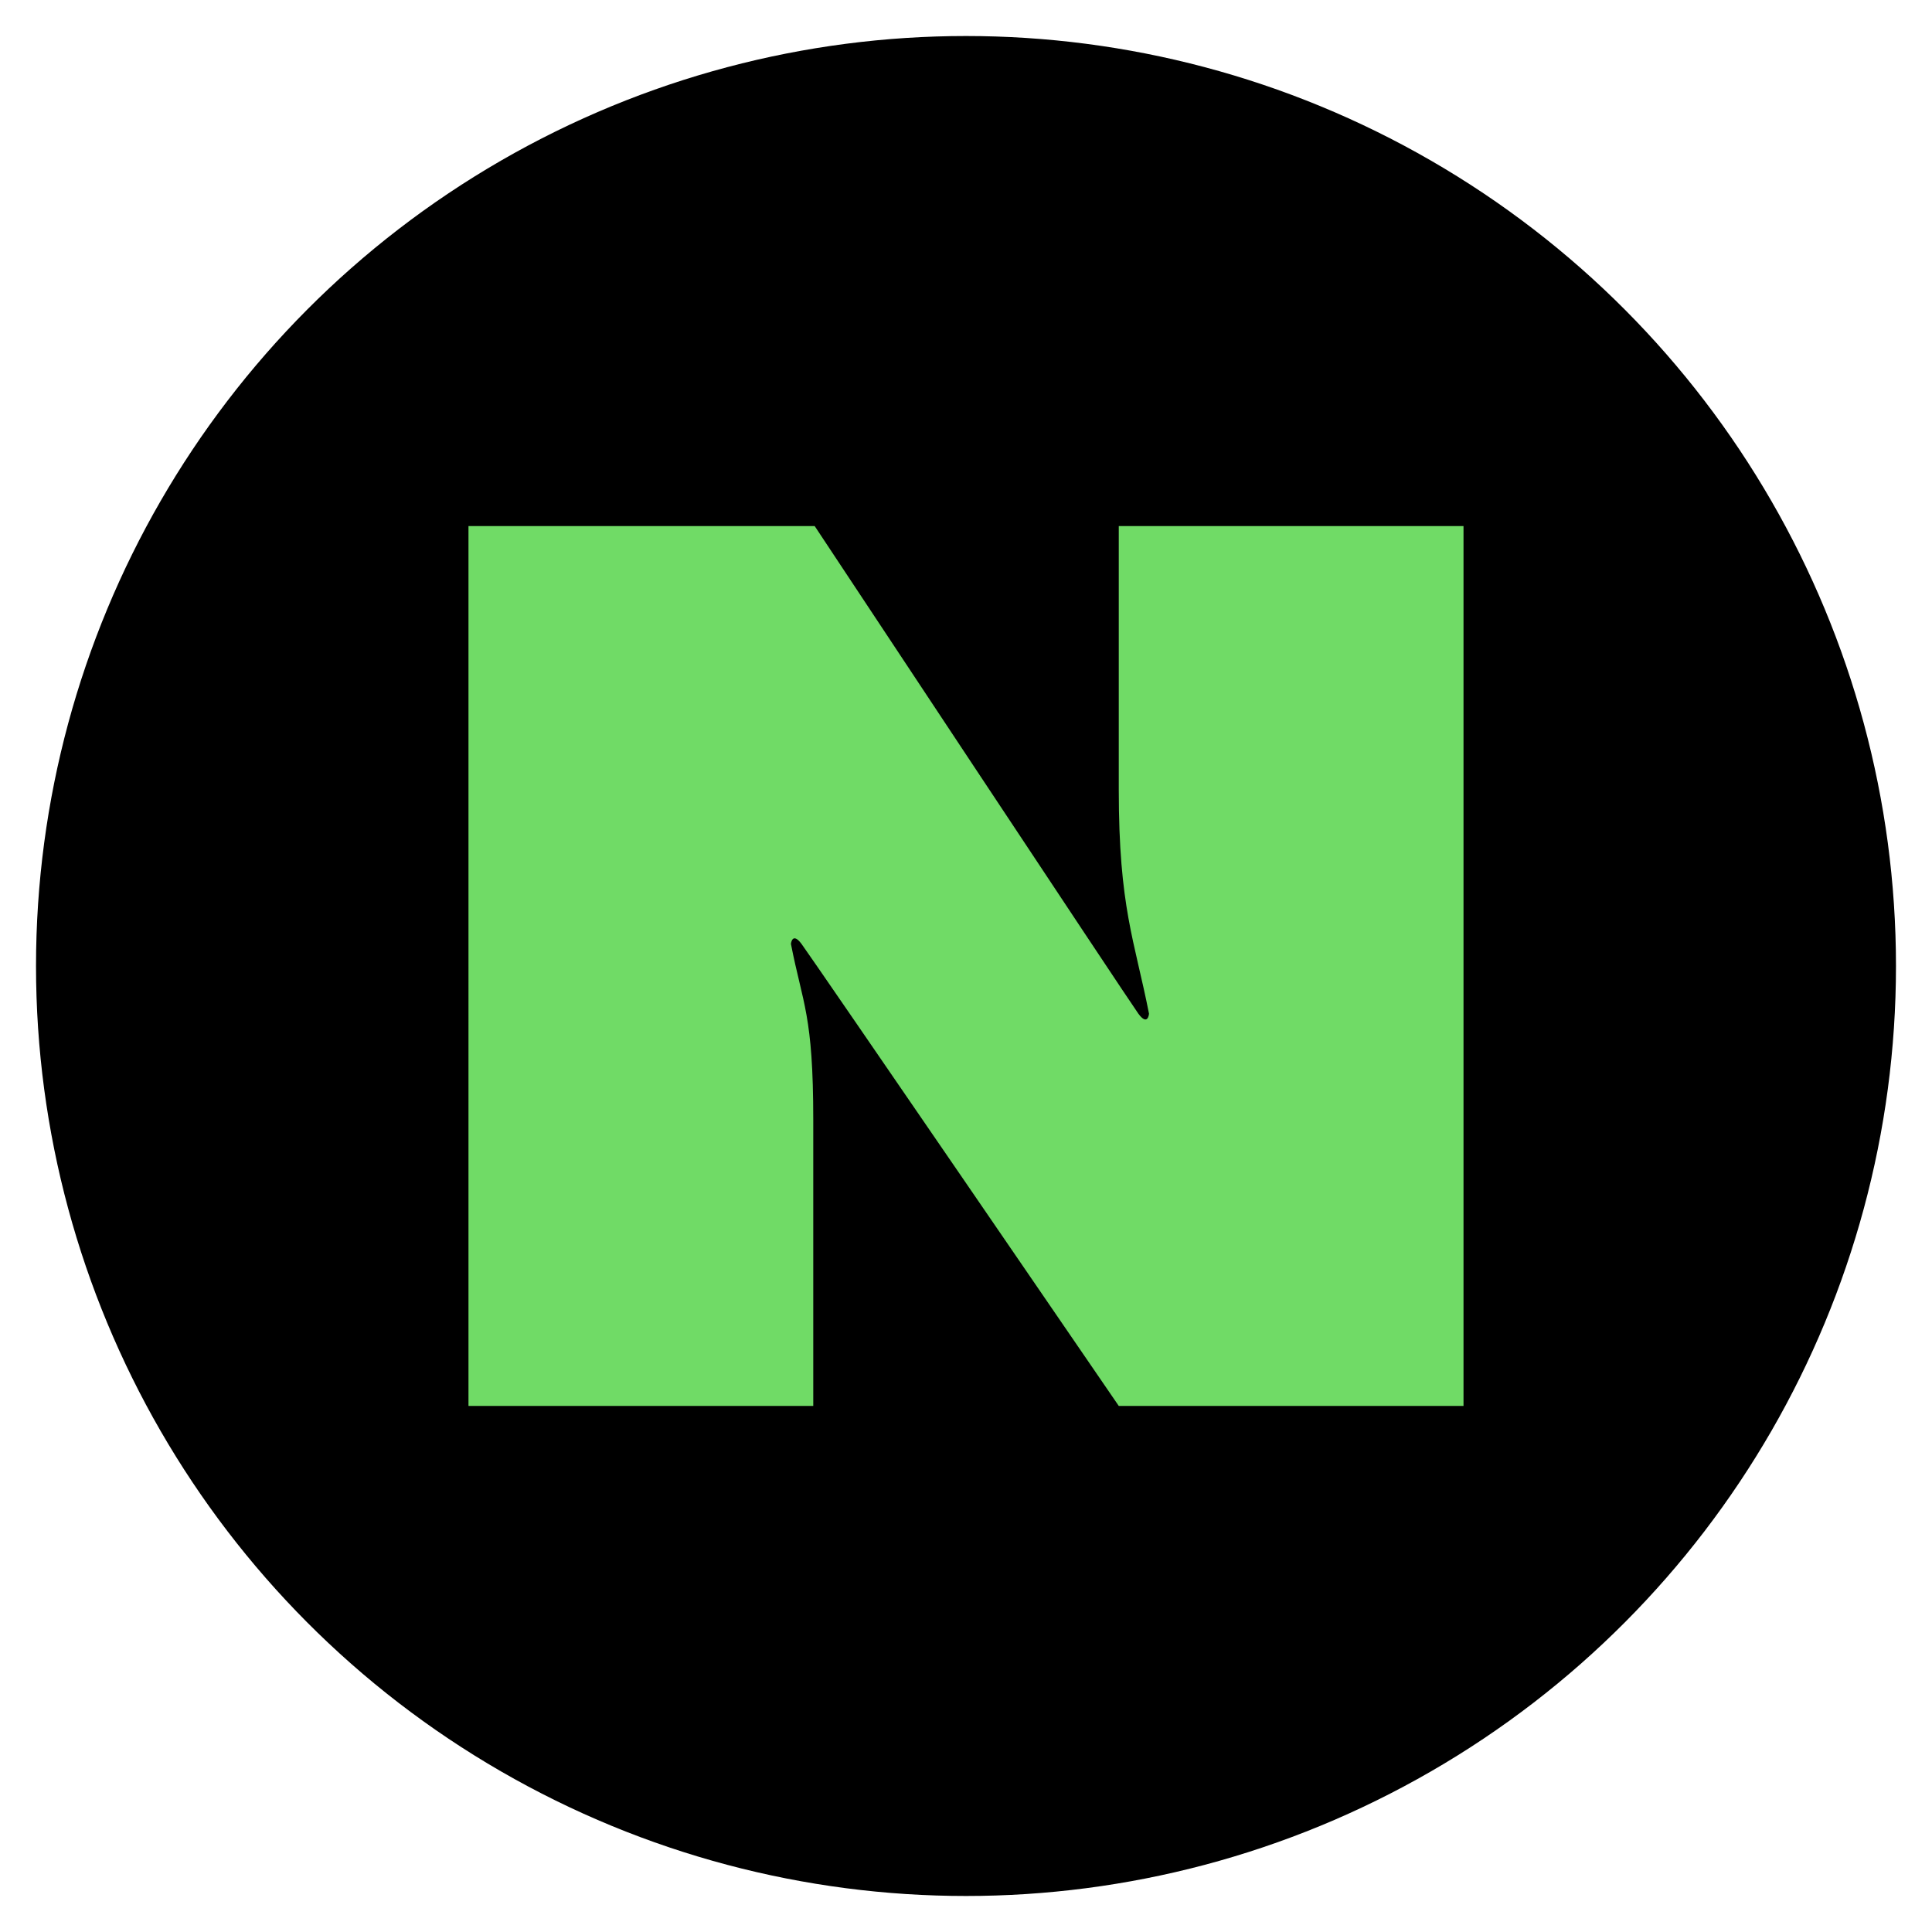 <?xml version="1.0" ?><!DOCTYPE svg  PUBLIC '-//W3C//DTD SVG 1.1//EN'  'http://www.w3.org/Graphics/SVG/1.1/DTD/svg11.dtd'><svg enable-background="new 0 0 512 512" height="512px" id="Layer_1" version="1.1" viewBox="0 0 512 512" width="512px" xml:space="preserve" xmlns="http://www.w3.org/2000/svg" xmlns:xlink="http://www.w3.org/1999/xlink"><g><circle cx="255.999" cy="256" r="246.455"/></g><g><path d="M124.152,139.41h91.746c0,0,83.332,125.871,85.793,129.246c2.52,3.41,2.812,0,2.812,0   c-3.844-19.477-8.016-28.219-8.016-59.379V139.41h91.359v233.18h-91.359c0,0-81.621-119.156-84.082-122.449   c-2.473-3.316-2.801,0-2.801,0c3.141,16.078,5.918,18.762,5.918,46.688v75.762h-91.371V139.41L124.152,139.41z" fill="#70db66"/></g></svg>